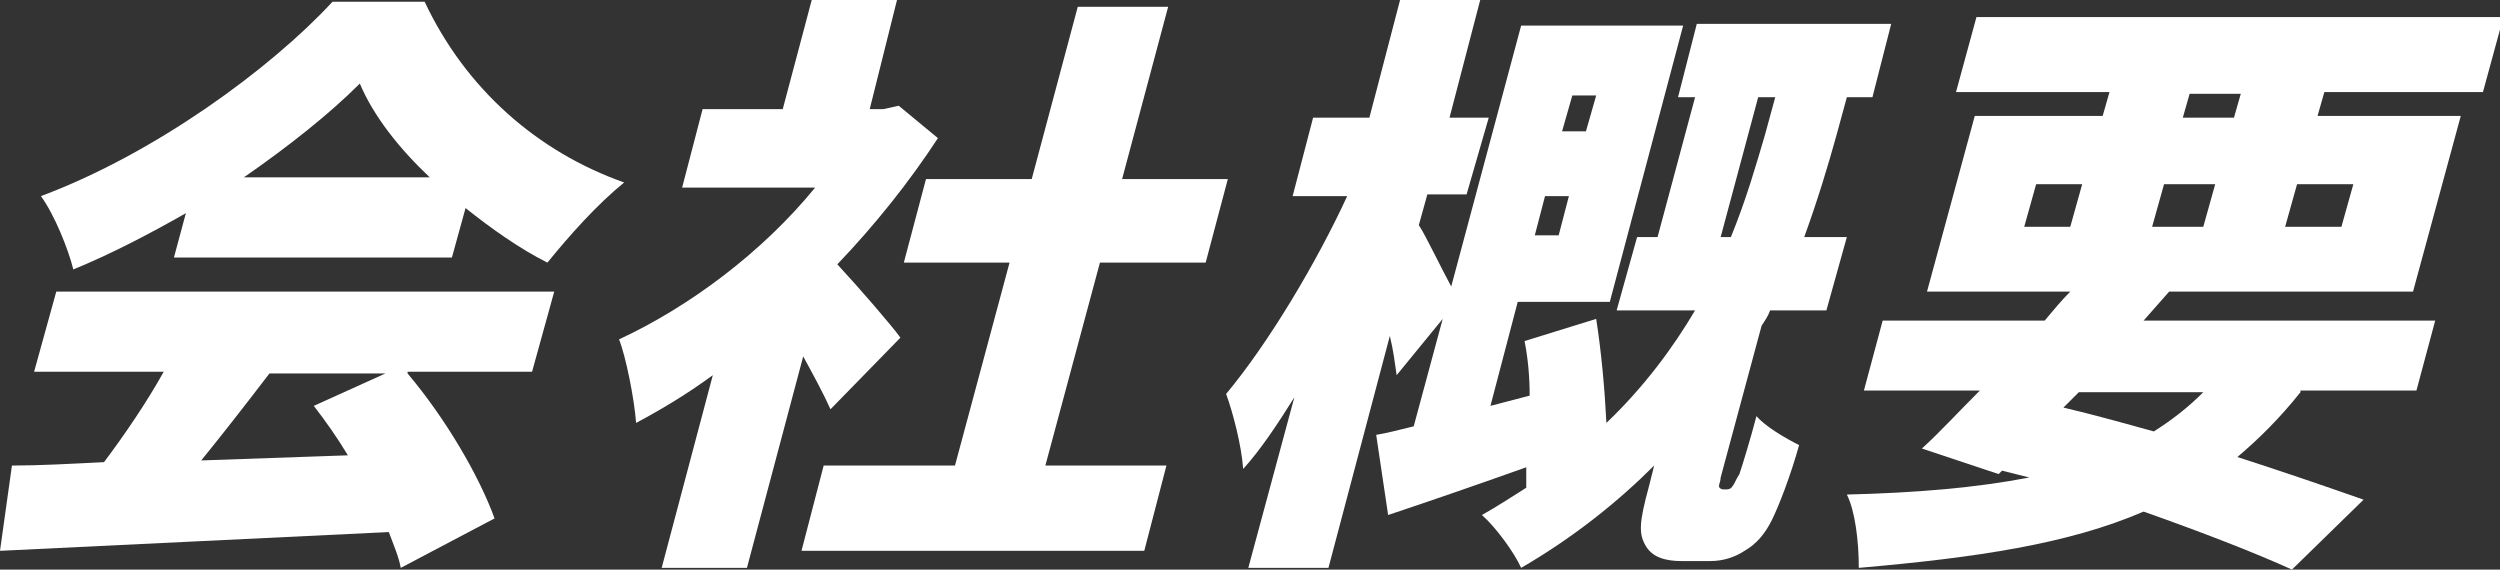 <?xml version="1.0" encoding="utf-8"?>
<!-- Generator: Adobe Illustrator 27.7.0, SVG Export Plug-In . SVG Version: 6.00 Build 0)  -->
<svg version="1.1" id="レイヤー_1" xmlns="http://www.w3.org/2000/svg" xmlns:xlink="http://www.w3.org/1999/xlink" x="0px"
	 y="0px" viewBox="0 0 146.6 33.4" style="enable-background:new 0 0 146.6 33.4;" xml:space="preserve">
<rect x="0" y="0" width="146.6" height="33.4" fill="#333333" stroke="none"/>
<style type="text/css">
	.st0{fill:none;}
	.st1{fill:#00479D;}
	.st2{fill:#FFFFFF;}
</style>
<g>
	<path class="st2" d="M23.9,21.9c2.2,2.6,4.2,6,5.1,8.5l-5.5,2.9c-0.1-0.6-0.4-1.3-0.7-2.1C14.6,31.6,6.1,32,0,32.3l0.7-5
		c1.6,0,3.4-0.1,5.4-0.2c1.2-1.6,2.5-3.5,3.5-5.3H2l1.3-4.7h29.2l-1.3,4.7H23.9z M10.9,12.5c-2.1,1.2-4.4,2.4-6.6,3.3
		c-0.3-1.2-1.1-3.2-1.9-4.3C9.1,9,15.9,4,19.5,0.1h5.4c2.4,5.1,6.6,8.8,11.7,10.6c-1.6,1.3-3.2,3.1-4.5,4.7c-1.6-0.8-3.3-2-4.8-3.2
		l-0.8,2.9H10.2L10.9,12.5z M15.8,21.9c-1.3,1.7-2.7,3.5-4,5.1c2.8-0.1,5.7-0.2,8.6-0.3c-0.6-1-1.3-2-2-2.9l4.2-1.9H15.8z
		 M25.2,10.4c-1.8-1.7-3.3-3.6-4.1-5.5c-1.8,1.8-4.2,3.7-6.8,5.5H25.2z"/>
	<path class="st2" d="M48.7,24c-0.4-0.9-1-2-1.6-3.1l-3.3,12.4h-5l3-11.3c-1.5,1.1-3,2-4.5,2.8c-0.1-1.4-0.6-3.9-1-4.9
		c4.1-1.9,8.4-5.1,11.5-8.9H40l1.2-4.6h4.7L47.6,0h5L51,6.4h0.8l0.9-0.2L55,8.1c-1.7,2.6-3.7,5.1-5.9,7.4c1.3,1.4,3.2,3.6,3.7,4.3
		L48.7,24z M68.4,27.3l-1.3,5H47l1.3-5H56l3.2-11.9H53l1.3-4.9h6.2l2.7-10.1h5.3l-2.7,10.1H72l-1.3,4.9h-6.2l-3.2,11.9H68.4z"/>
	<path class="st2" d="M101.2,28.7c0.1,0,0.3,0,0.4-0.2c0.1-0.1,0.2-0.4,0.4-0.7c0.2-0.6,0.6-1.9,1-3.4c0.5,0.6,1.7,1.3,2.5,1.7
		c-0.5,1.8-1.2,3.6-1.6,4.4c-0.4,0.8-0.9,1.4-1.6,1.8c-0.6,0.4-1.3,0.6-2,0.6h-1.7c-0.9,0-1.7-0.2-2.1-0.9c-0.4-0.7-0.4-1.3,0.2-3.5
		l0.3-1.2c-2.1,2.1-4.7,4.2-7.8,6c-0.4-0.9-1.5-2.4-2.3-3.1c0.9-0.5,1.8-1.1,2.6-1.6c0-0.4,0-0.8,0-1.2c-2.8,1-5.7,2-8.1,2.8
		l-0.7-4.7c0.6-0.1,1.4-0.3,2.2-0.5l1.7-6.3L81.9,22c-0.1-0.7-0.2-1.5-0.4-2.3l-3.6,13.6h-4.7l2.7-10c-1,1.6-2,3.1-3,4.2
		c-0.1-1.4-0.6-3.3-1-4.4c2.5-3,5.3-7.7,7.1-11.6h-3.2l1.2-4.6h3.3L82.1,0h4.7l-1.8,6.9h2.3L86,11.4h-2.3l-0.5,1.8
		c0.4,0.6,1.3,2.5,1.9,3.6l4.1-15.3h9.5l-4.3,16.2h-5.4l-1.6,6.1l2.3-0.6c0-1.1-0.1-2.2-0.3-3.2l4.2-1.3c0.3,1.9,0.5,4.1,0.6,6.1
		c2.2-2.1,3.9-4.4,5.2-6.6h-4.6l1.2-4.3h1.2l2.2-8.2h-1l1.1-4.3h11.4l-1.1,4.3h-1.5l-0.6,2.2c-0.5,1.8-1.1,3.8-1.9,6h2.5l-1.2,4.3
		h-3.3c-0.1,0.3-0.3,0.6-0.5,0.9l-2.4,8.9c0,0.2-0.1,0.4-0.1,0.5c0,0.1,0.1,0.2,0.3,0.2H101.2z M91.4,13.8l0.6-2.3h-1.4L90,13.8
		H91.4z M92.2,5.6l-0.6,2.1H93l0.6-2.1H92.2z M101.5,13.9c0.9-2.2,1.5-4.3,2-6l0.6-2.2h-1l-2.2,8.2H101.5z"/>
	<path class="st2" d="M134.9,23c-1.2,1.5-2.4,2.7-3.7,3.8c2.8,0.9,5.4,1.8,7.4,2.5l-4.2,4.1c-2.2-1-5.3-2.2-8.7-3.4
		c-4.4,1.9-9.8,2.7-16.7,3.3c0-1.5-0.2-3.3-0.7-4.3c4.1-0.1,7.6-0.4,10.7-1l-1.6-0.4l-0.2,0.2l-4.5-1.5c1-0.9,2.1-2.1,3.4-3.4h-6.8
		l1.1-4.1h9.5c0.5-0.6,1-1.2,1.5-1.7h-8.4l2.8-10.3h7.5l0.4-1.4h-9l1.2-4.4h30.9l-1.2,4.4h-9.3l-0.4,1.4h8.4l-2.8,10.3h-14.3
		l-1.5,1.7h17.1l-1.1,4.1H134.9z M118.7,13.3h2.7l0.7-2.5h-2.7L118.7,13.3z M121,23.9c1.7,0.4,3.5,0.9,5.3,1.4
		c1.1-0.7,2-1.4,2.9-2.3h-7.3L121,23.9z M129.2,13.3l0.7-2.5h-3l-0.7,2.5H129.2z M128,6.9h3l0.4-1.4h-3L128,6.9z M134.7,10.8
		l-0.7,2.5h3.3l0.7-2.5H134.7z"/>
</g>
</svg>
